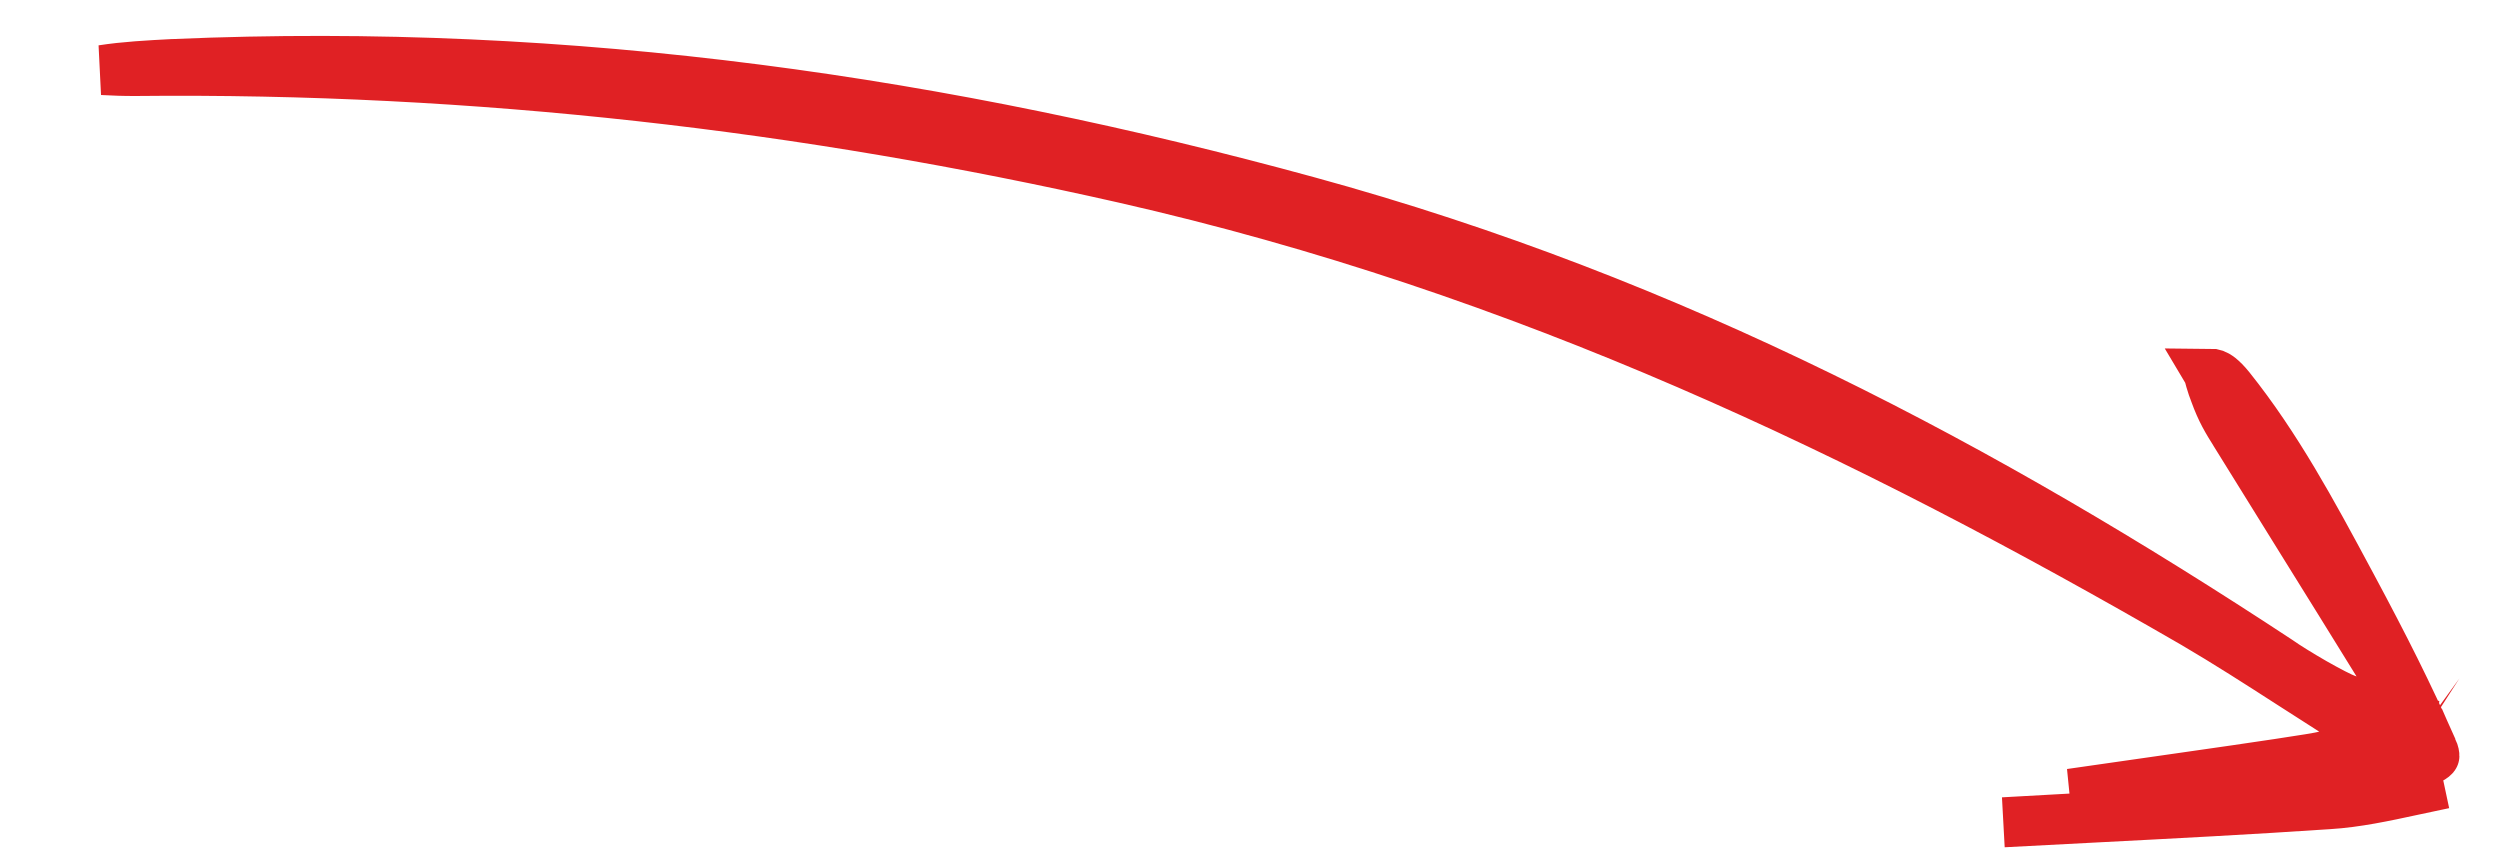 <svg width="50" height="17" viewBox="0 0 50 17" fill="none" xmlns="http://www.w3.org/2000/svg">
<path d="M48.246 14.382L46.989 14.008C46.891 13.979 46.765 13.917 46.666 13.866C46.551 13.807 46.417 13.733 46.281 13.656C46.02 13.506 45.731 13.329 45.559 13.207C39.724 9.367 33.492 6.033 26.149 4.026L26.149 4.026C18.965 2.061 11.485 0.933 3.471 1.281C3.471 1.281 3.47 1.281 3.469 1.281L3.456 1.281C2.967 1.307 2.499 1.331 2.048 1.401C2.265 1.413 2.482 1.421 2.698 1.42C9.566 1.348 16.131 2.123 22.473 3.562C30.51 5.386 37.379 8.705 43.868 12.46L43.87 12.461C44.534 12.85 45.178 13.264 45.836 13.688C46.104 13.861 46.375 14.035 46.651 14.21L47.554 14.783L46.535 15.109C46.461 15.133 46.317 15.157 46.185 15.179C46.03 15.204 45.821 15.237 45.573 15.274C45.076 15.349 44.414 15.445 43.692 15.548C43.355 15.597 43.006 15.647 42.653 15.697C42.237 15.757 41.818 15.816 41.412 15.875C41.556 15.867 41.701 15.86 41.845 15.852C43.411 15.771 44.971 15.691 46.539 15.585L46.541 15.585C47.056 15.553 47.586 15.439 48.15 15.318L48.246 14.382ZM48.246 14.382L47.556 13.266C47.045 12.438 46.539 11.623 46.038 10.818C45.594 10.104 45.155 9.396 44.72 8.694L44.719 8.691C44.537 8.401 44.428 8.225 44.295 7.86L44.295 7.86L44.293 7.853C44.265 7.78 44.234 7.697 44.21 7.61C44.195 7.558 44.183 7.511 44.175 7.469M48.246 14.382L44.175 7.469M44.175 7.469C44.229 7.469 44.261 7.476 44.289 7.486C44.335 7.503 44.431 7.553 44.596 7.756C45.538 8.935 46.243 10.246 46.968 11.595C46.992 11.639 47.015 11.683 47.039 11.727C47.692 12.945 48.162 13.878 48.651 14.984L44.175 7.469ZM46.572 16.084C47.127 16.05 47.693 15.928 48.248 15.808C48.295 15.798 48.343 15.788 48.39 15.778L48.286 15.289L46.572 16.084ZM46.572 16.084C45 16.19 43.435 16.271 41.867 16.352C41.268 16.383 40.668 16.414 40.067 16.446L46.572 16.084ZM48.592 15.189C48.523 15.224 48.424 15.259 48.286 15.289L48.651 14.984C48.687 15.065 48.689 15.107 48.688 15.119C48.688 15.121 48.688 15.122 48.688 15.121C48.688 15.121 48.688 15.121 48.688 15.121C48.683 15.128 48.66 15.155 48.592 15.189Z" fill="#E02124" stroke="#E02124"/>
</svg>
